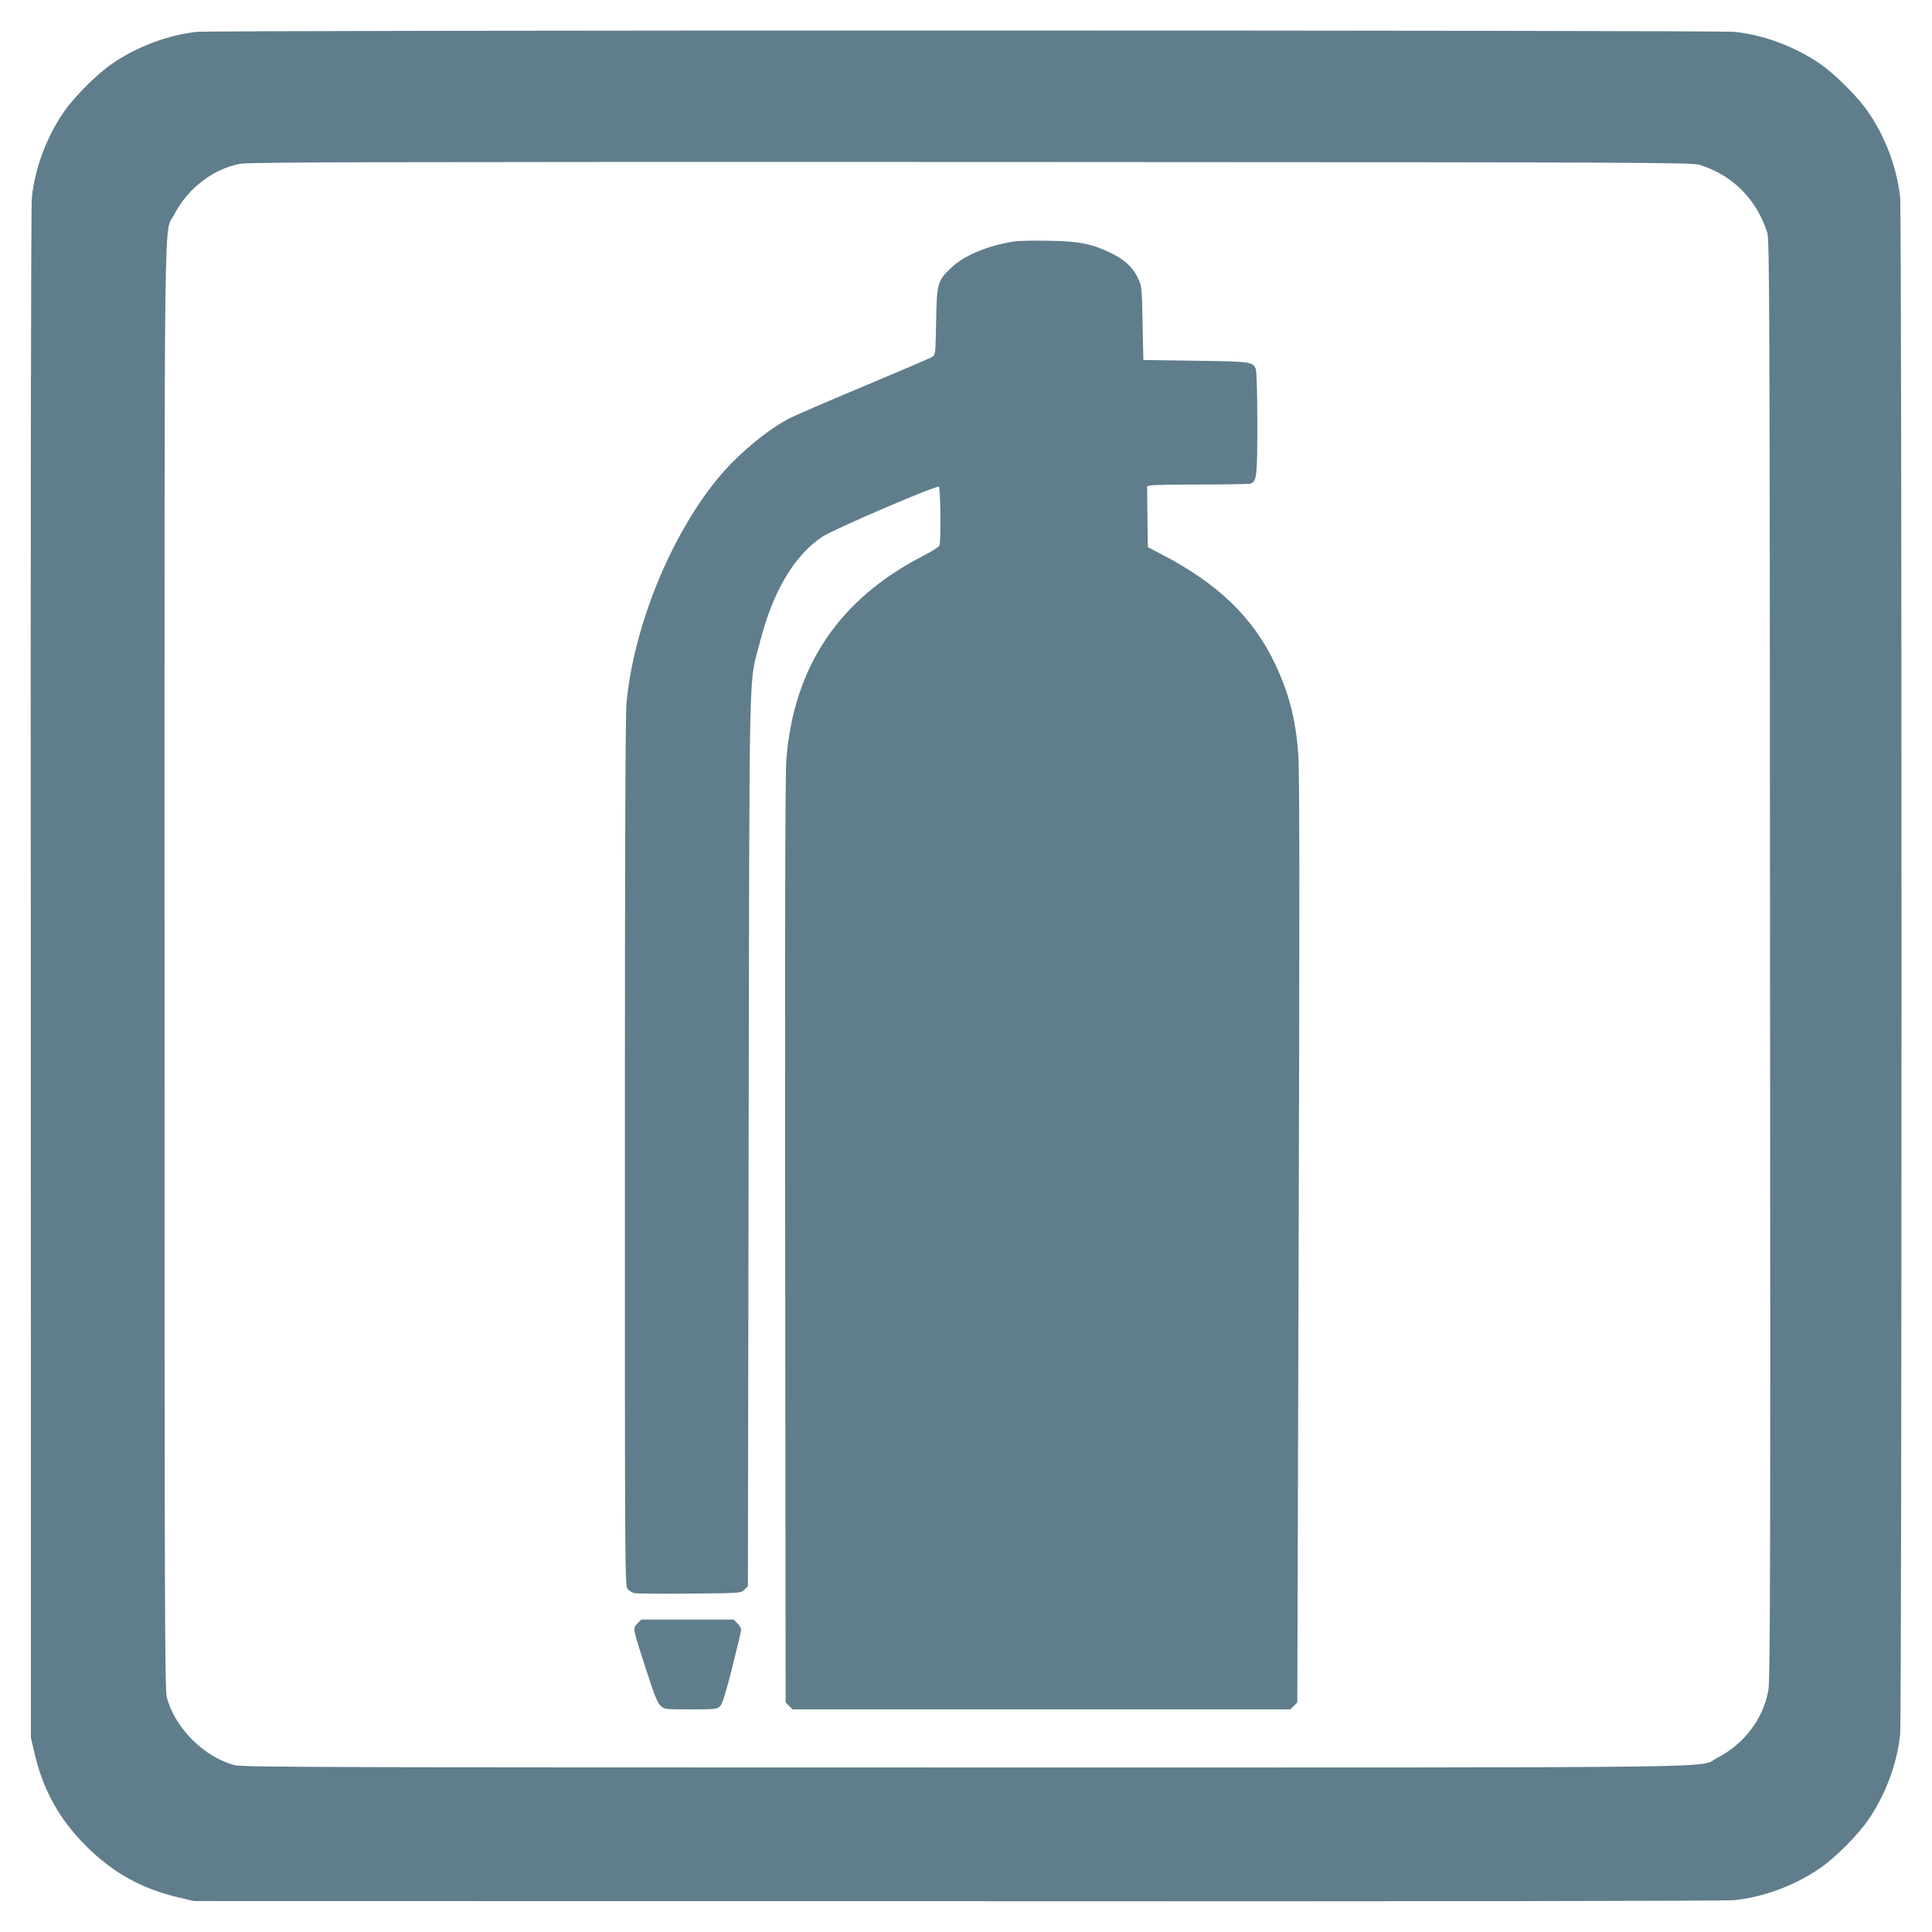 <?xml version="1.0" standalone="no"?>
<!DOCTYPE svg PUBLIC "-//W3C//DTD SVG 20010904//EN"
 "http://www.w3.org/TR/2001/REC-SVG-20010904/DTD/svg10.dtd">
<svg version="1.0" xmlns="http://www.w3.org/2000/svg"
 width="1280pt" height="1280pt" viewBox="0 0 1280 1280"
 preserveAspectRatio="xMidYMid meet">
<g transform="translate(0,1280) scale(0.1,-0.1)"
fill="#607d8b" stroke="none">
<path d="M1305 12589 c-190 -20 -398 -98 -562 -211 -100 -68 -253 -221 -321
-321 -114 -166 -190 -370 -211 -565 -6 -52 -9 -2105 -7 -5147 l1 -5060 23 -98
c57 -246 164 -439 342 -617 178 -178 371 -285 617 -342 l98 -23 5060 -1 c3042
-2 5095 1 5147 7 195 21 399 97 565 211 100 68 253 221 321 321 114 166 190
370 211 565 12 116 12 10068 0 10184 -21 195 -97 399 -211 565 -68 100 -221
253 -321 321 -166 114 -370 190 -565 211 -110 12 -10076 12 -10187 0z m9955
-881 c220 -69 378 -228 449 -451 14 -48 16 -451 18 -4812 3 -4064 1 -4772 -11
-4842 -32 -188 -161 -358 -338 -449 -137 -69 305 -64 -4978 -64 -4262 0 -4792
2 -4844 15 -204 53 -398 247 -451 451 -13 52 -15 582 -15 4844 0 5283 -5 4841
64 4978 88 173 260 305 439 337 59 11 958 13 4842 12 4461 -2 4774 -3 4825
-19z"/>
<path d="M6716 11200 c-172 -27 -327 -92 -412 -172 -93 -87 -98 -106 -102
-361 -4 -210 -4 -218 -25 -231 -12 -8 -218 -96 -457 -196 -239 -100 -464 -197
-500 -217 -156 -84 -348 -249 -472 -402 -310 -383 -548 -971 -597 -1475 -8
-75 -11 -1008 -11 -2983 0 -2847 0 -2873 20 -2893 11 -11 30 -22 42 -25 13 -3
177 -5 365 -3 341 3 343 3 365 26 l23 23 5 2957 c6 3301 -1 3002 75 3299 86
336 227 573 413 697 76 50 755 342 772 331 11 -7 15 -361 4 -389 -3 -9 -50
-39 -105 -67 -559 -287 -860 -733 -909 -1349 -8 -94 -10 -1067 -8 -3192 l3
-3057 23 -23 23 -23 1649 0 1649 0 23 23 23 23 9 3072 c7 2312 6 3108 -3 3217
-18 229 -61 396 -152 589 -148 313 -382 538 -769 737 l-75 39 -3 201 -2 202
22 6 c13 3 163 6 335 6 171 0 319 3 328 6 42 16 45 47 45 398 0 188 -4 346
-10 360 -18 49 -31 51 -400 56 l-345 5 -5 245 c-5 244 -5 245 -33 302 -34 70
-89 120 -182 164 -122 59 -208 76 -405 79 -96 2 -202 0 -234 -5z"/>
<path d="M4223 2044 c-32 -32 -33 -25 57 -304 53 -165 76 -222 96 -241 25 -24
29 -24 200 -24 163 0 175 1 195 21 15 15 37 85 80 255 32 129 59 242 59 252 0
10 -11 29 -25 42 l-24 25 -306 0 -306 0 -26 -26z"/>
</g>
</svg>
